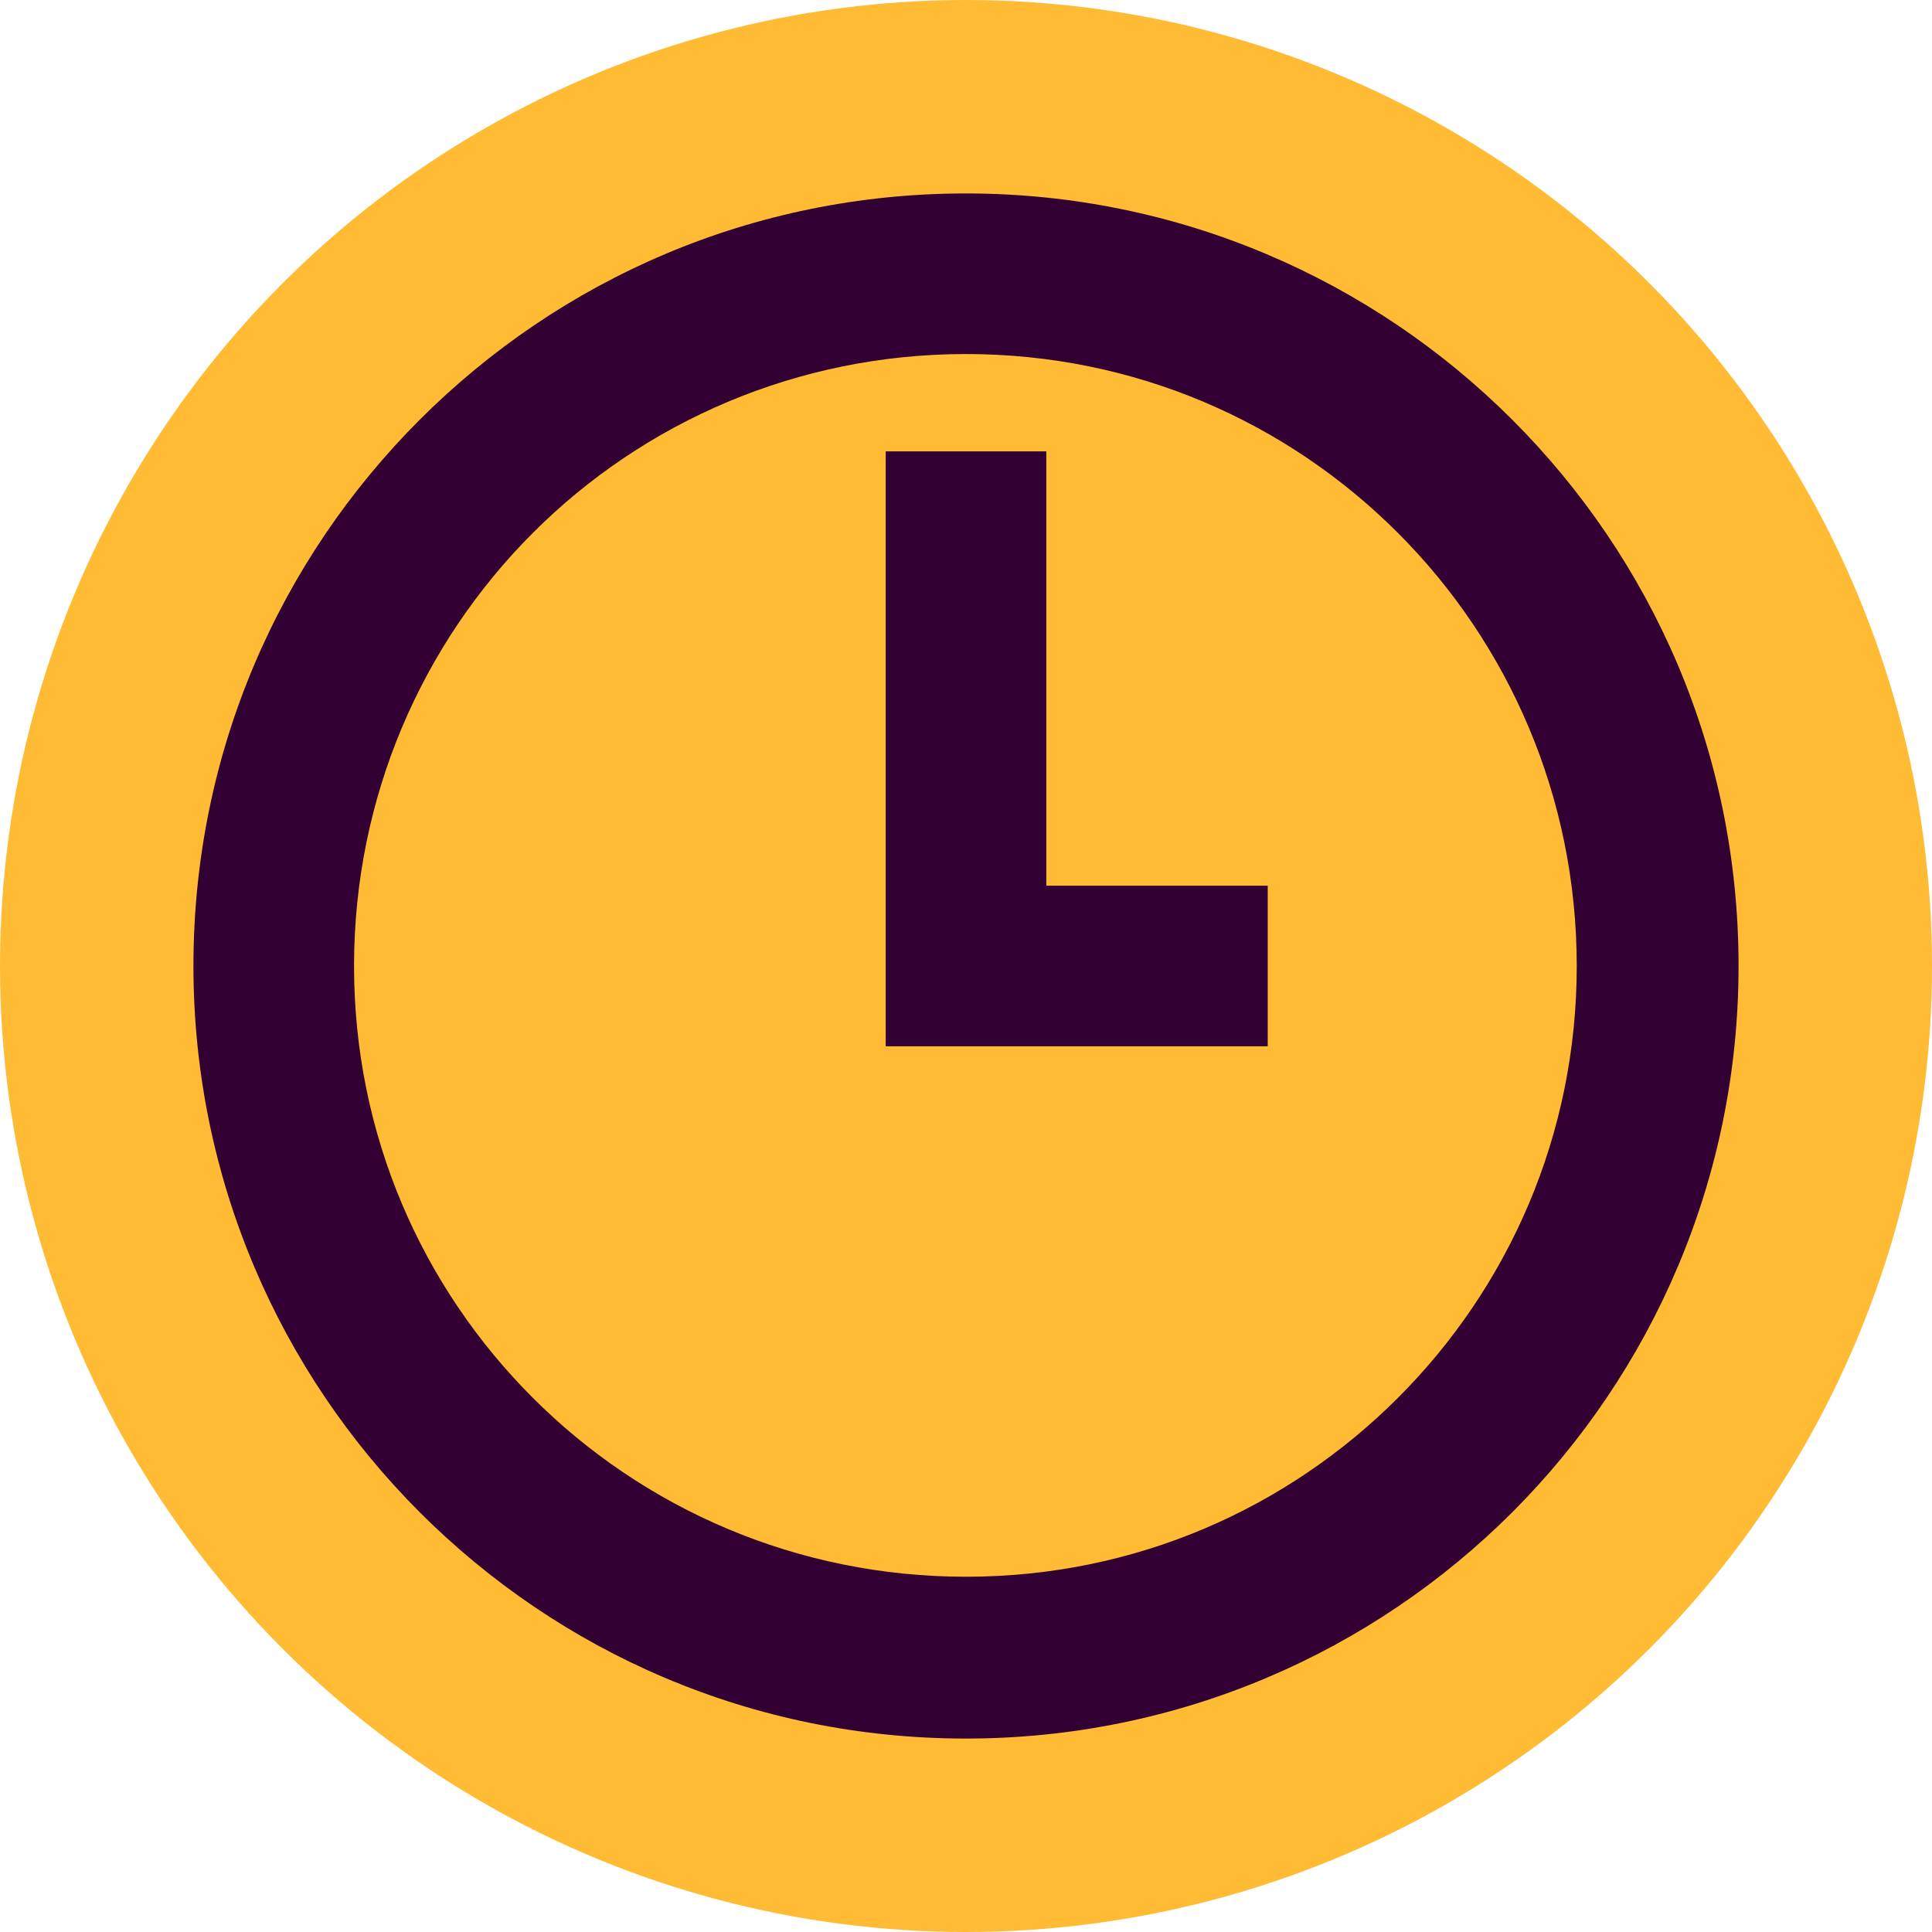 <?xml version="1.0" encoding="UTF-8"?>
<!DOCTYPE svg PUBLIC "-//W3C//DTD SVG 1.1//EN" "http://www.w3.org/Graphics/SVG/1.1/DTD/svg11.dtd">
<!-- Creator: oink! design -->
<svg xmlns="http://www.w3.org/2000/svg" xml:space="preserve" width="100%" height="100%" version="1.1" style="shape-rendering:geometricPrecision; text-rendering:geometricPrecision; image-rendering:optimizeQuality; fill-rule:evenodd; clip-rule:evenodd"
viewBox="0 0 1588 1588"
 xmlns:xlink="http://www.w3.org/1999/xlink">
 <defs>
  <style type="text/css">
   <![CDATA[
    .fil0 {fill:#FFBB33}
    .fil1 {fill:#330033;fill-rule:nonzero}
   ]]>
  </style>
 </defs>
 <g>
  <circle class="fil0" cx="794" cy="794" r="794"/>
  <path class="fil1" d="M794 291c-139,0 -265,56 -356,147 -91,91 -147,217 -147,356 0,139 56,264 147,355 91,91 217,147 356,147 139,0 264,-56 355,-147 91,-91 147,-216 147,-355 0,-139 -56,-265 -147,-356 -91,-91 -216,-147 -355,-147zm-449 54c115,-115 273,-186 449,-186 175,0 334,71 449,186 115,115 186,273 186,449 0,175 -71,334 -186,449 -115,115 -274,186 -449,186 -176,0 -334,-71 -449,-186 -115,-115 -186,-274 -186,-449 0,-176 71,-334 186,-449z"/>
  <polygon class="fil1" points="860,371 860,728 1042,728 1042,860 728,860 728,371 "/>
 </g>
</svg>
